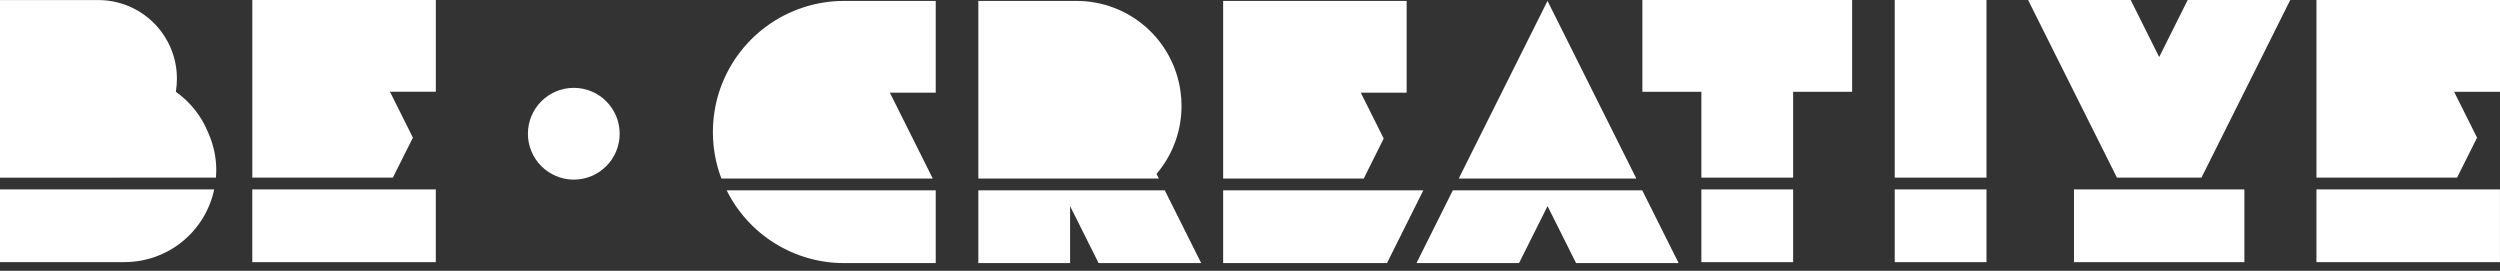 <?xml version="1.0" encoding="UTF-8"?> <svg xmlns="http://www.w3.org/2000/svg" width="120" height="13" viewBox="0 0 120 13" fill="none"><rect x="0" y="0" width="120" height="13" fill="#333333" stroke="none"/> <path d="M10.366 8.525C10.366 8.412 10.381 8.304 10.381 8.179C10.383 7.568 10.256 6.963 10.008 6.403C9.691 5.6 9.146 4.906 8.441 4.406V4.406C8.475 4.197 8.492 3.987 8.492 3.775C8.494 3.069 8.295 2.376 7.92 1.778V1.778C7.581 1.234 7.109 0.786 6.549 0.476C5.989 0.165 5.359 0.002 4.719 0.002H0V8.528L10.366 8.525Z" fill="white"></path> <path d="M18.858 8.526L19.819 6.606L18.718 4.404H20.92V0H16.514H12.11V4.404V8.526H18.858Z" fill="white"></path> <path d="M10.281 9.092H0V12.581H5.975C6.984 12.581 7.963 12.235 8.747 11.599C9.531 10.964 10.072 10.079 10.281 9.092Z" fill="white"></path> <path d="M20.918 9.092H12.11V12.583H20.918V9.092Z" fill="white"></path> <path d="M27.542 8.621C28.758 8.621 29.744 7.635 29.744 6.419C29.744 5.203 28.758 4.217 27.542 4.217C26.326 4.217 25.34 5.203 25.34 6.419C25.34 7.635 26.326 8.621 27.542 8.621Z" fill="white"></path> <path d="M95.351 0H90.947V4.406V8.526H95.351V4.406V0Z" fill="white"></path> <path d="M105.009 0L103.641 2.737L102.274 0H100.083H97.349L98.716 2.737L101.18 7.66L101.613 8.526H105.67L106.103 7.66L108.565 2.737L109.932 0H107.197H105.009Z" fill="white"></path> <path d="M42.713 4.448H44.915V0.044H40.511C39.172 0.045 37.868 0.472 36.789 1.264C35.709 2.056 34.91 3.171 34.507 4.448C34.317 5.06 34.22 5.697 34.219 6.337C34.218 7.1 34.356 7.857 34.627 8.57H44.773L42.713 4.448Z" fill="white"></path> <path d="M86.07 8.526V4.406H88.902V0H86.07H81.666H78.834V4.406H81.666V8.526H86.07Z" fill="white"></path> <path d="M56.673 4.448C56.52 3.233 55.929 2.116 55.011 1.305C54.093 0.494 52.91 0.046 51.686 0.044H46.96V8.57H55.628L55.512 8.348C56.288 7.439 56.714 6.283 56.713 5.088C56.714 4.874 56.7 4.66 56.673 4.448V4.448Z" fill="white"></path> <path d="M58.711 4.448V8.57H65.459L66.418 6.65L65.317 4.448H67.519V0.044H63.115H58.711V4.448Z" fill="white"></path> <path d="M78.545 8.57L76.483 4.448L74.281 0.044L72.079 4.448L70.019 8.57H78.545Z" fill="white"></path> <path d="M117.798 4.406H120V0H115.594H111.19V4.406V8.526H117.938L118.899 6.608L117.798 4.406Z" fill="white"></path> <path d="M66.575 12.628L68.32 9.136H58.711V12.628H66.575Z" fill="white"></path> <path d="M40.511 12.628H44.915V9.136H34.88C35.4 10.185 36.203 11.067 37.198 11.684C38.193 12.301 39.34 12.628 40.511 12.628Z" fill="white"></path> <path d="M51.364 12.628V9.893L52.733 12.628H57.657L55.91 9.136H46.96V12.628H51.364Z" fill="white"></path> <path d="M72.914 12.628L74.282 9.893L75.651 12.628H80.575L78.828 9.136H69.736L67.991 12.628H72.914Z" fill="white"></path> <path d="M107.73 9.092H99.551V12.583H107.73V9.092Z" fill="white"></path> <path d="M119.998 9.092H111.19V12.583H119.998V9.092Z" fill="white"></path> <path d="M86.07 9.092H81.666V12.583H86.07V9.092Z" fill="white"></path> <path d="M95.351 9.092H90.947V12.583H95.351V9.092Z" fill="white"></path> </svg> 